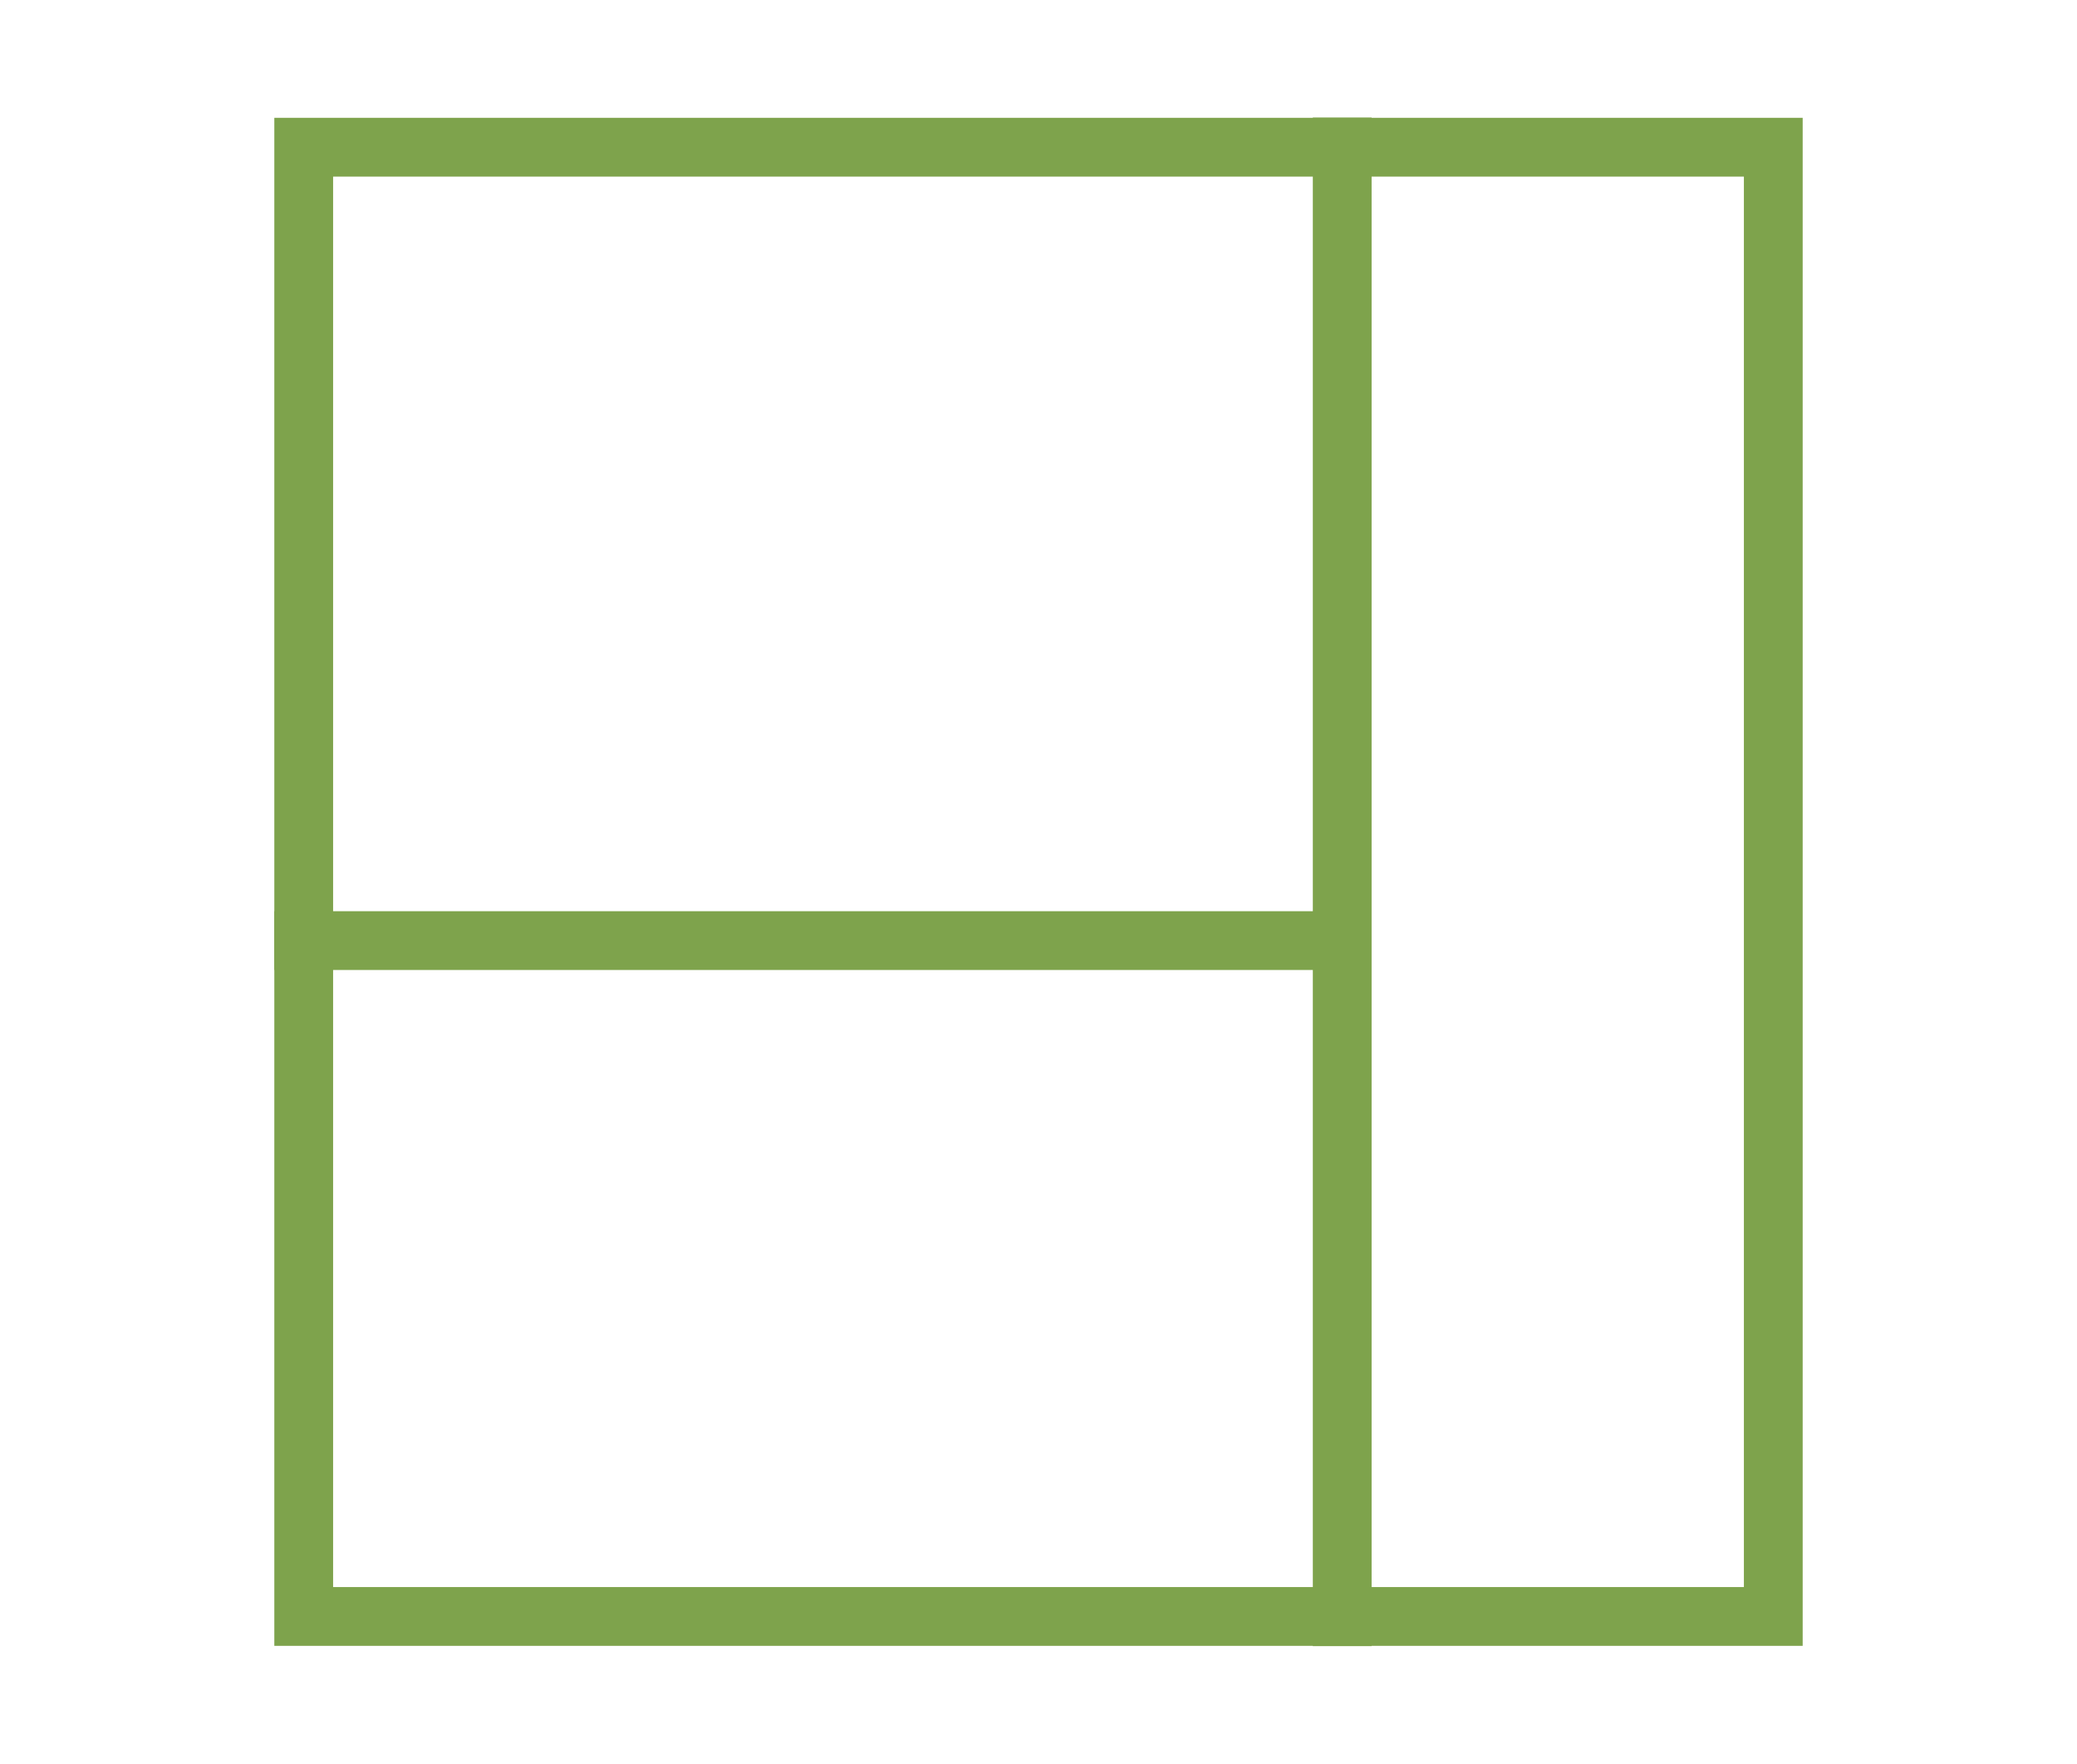 <?xml version="1.0" encoding="UTF-8"?> <svg xmlns="http://www.w3.org/2000/svg" width="53" height="45" viewBox="0 0 53 45" fill="none"> <path d="M7.75 41.243V3.756H45.25V41.243H7.75Z" stroke="#7EA34C" stroke-width="1.5"></path> <line x1="34.25" y1="3" x2="34.25" y2="42" stroke="#7EA34C" stroke-width="1.5"></line> <path d="M7 23.999H34" stroke="#7EA34C" stroke-width="1.5"></path> </svg> 